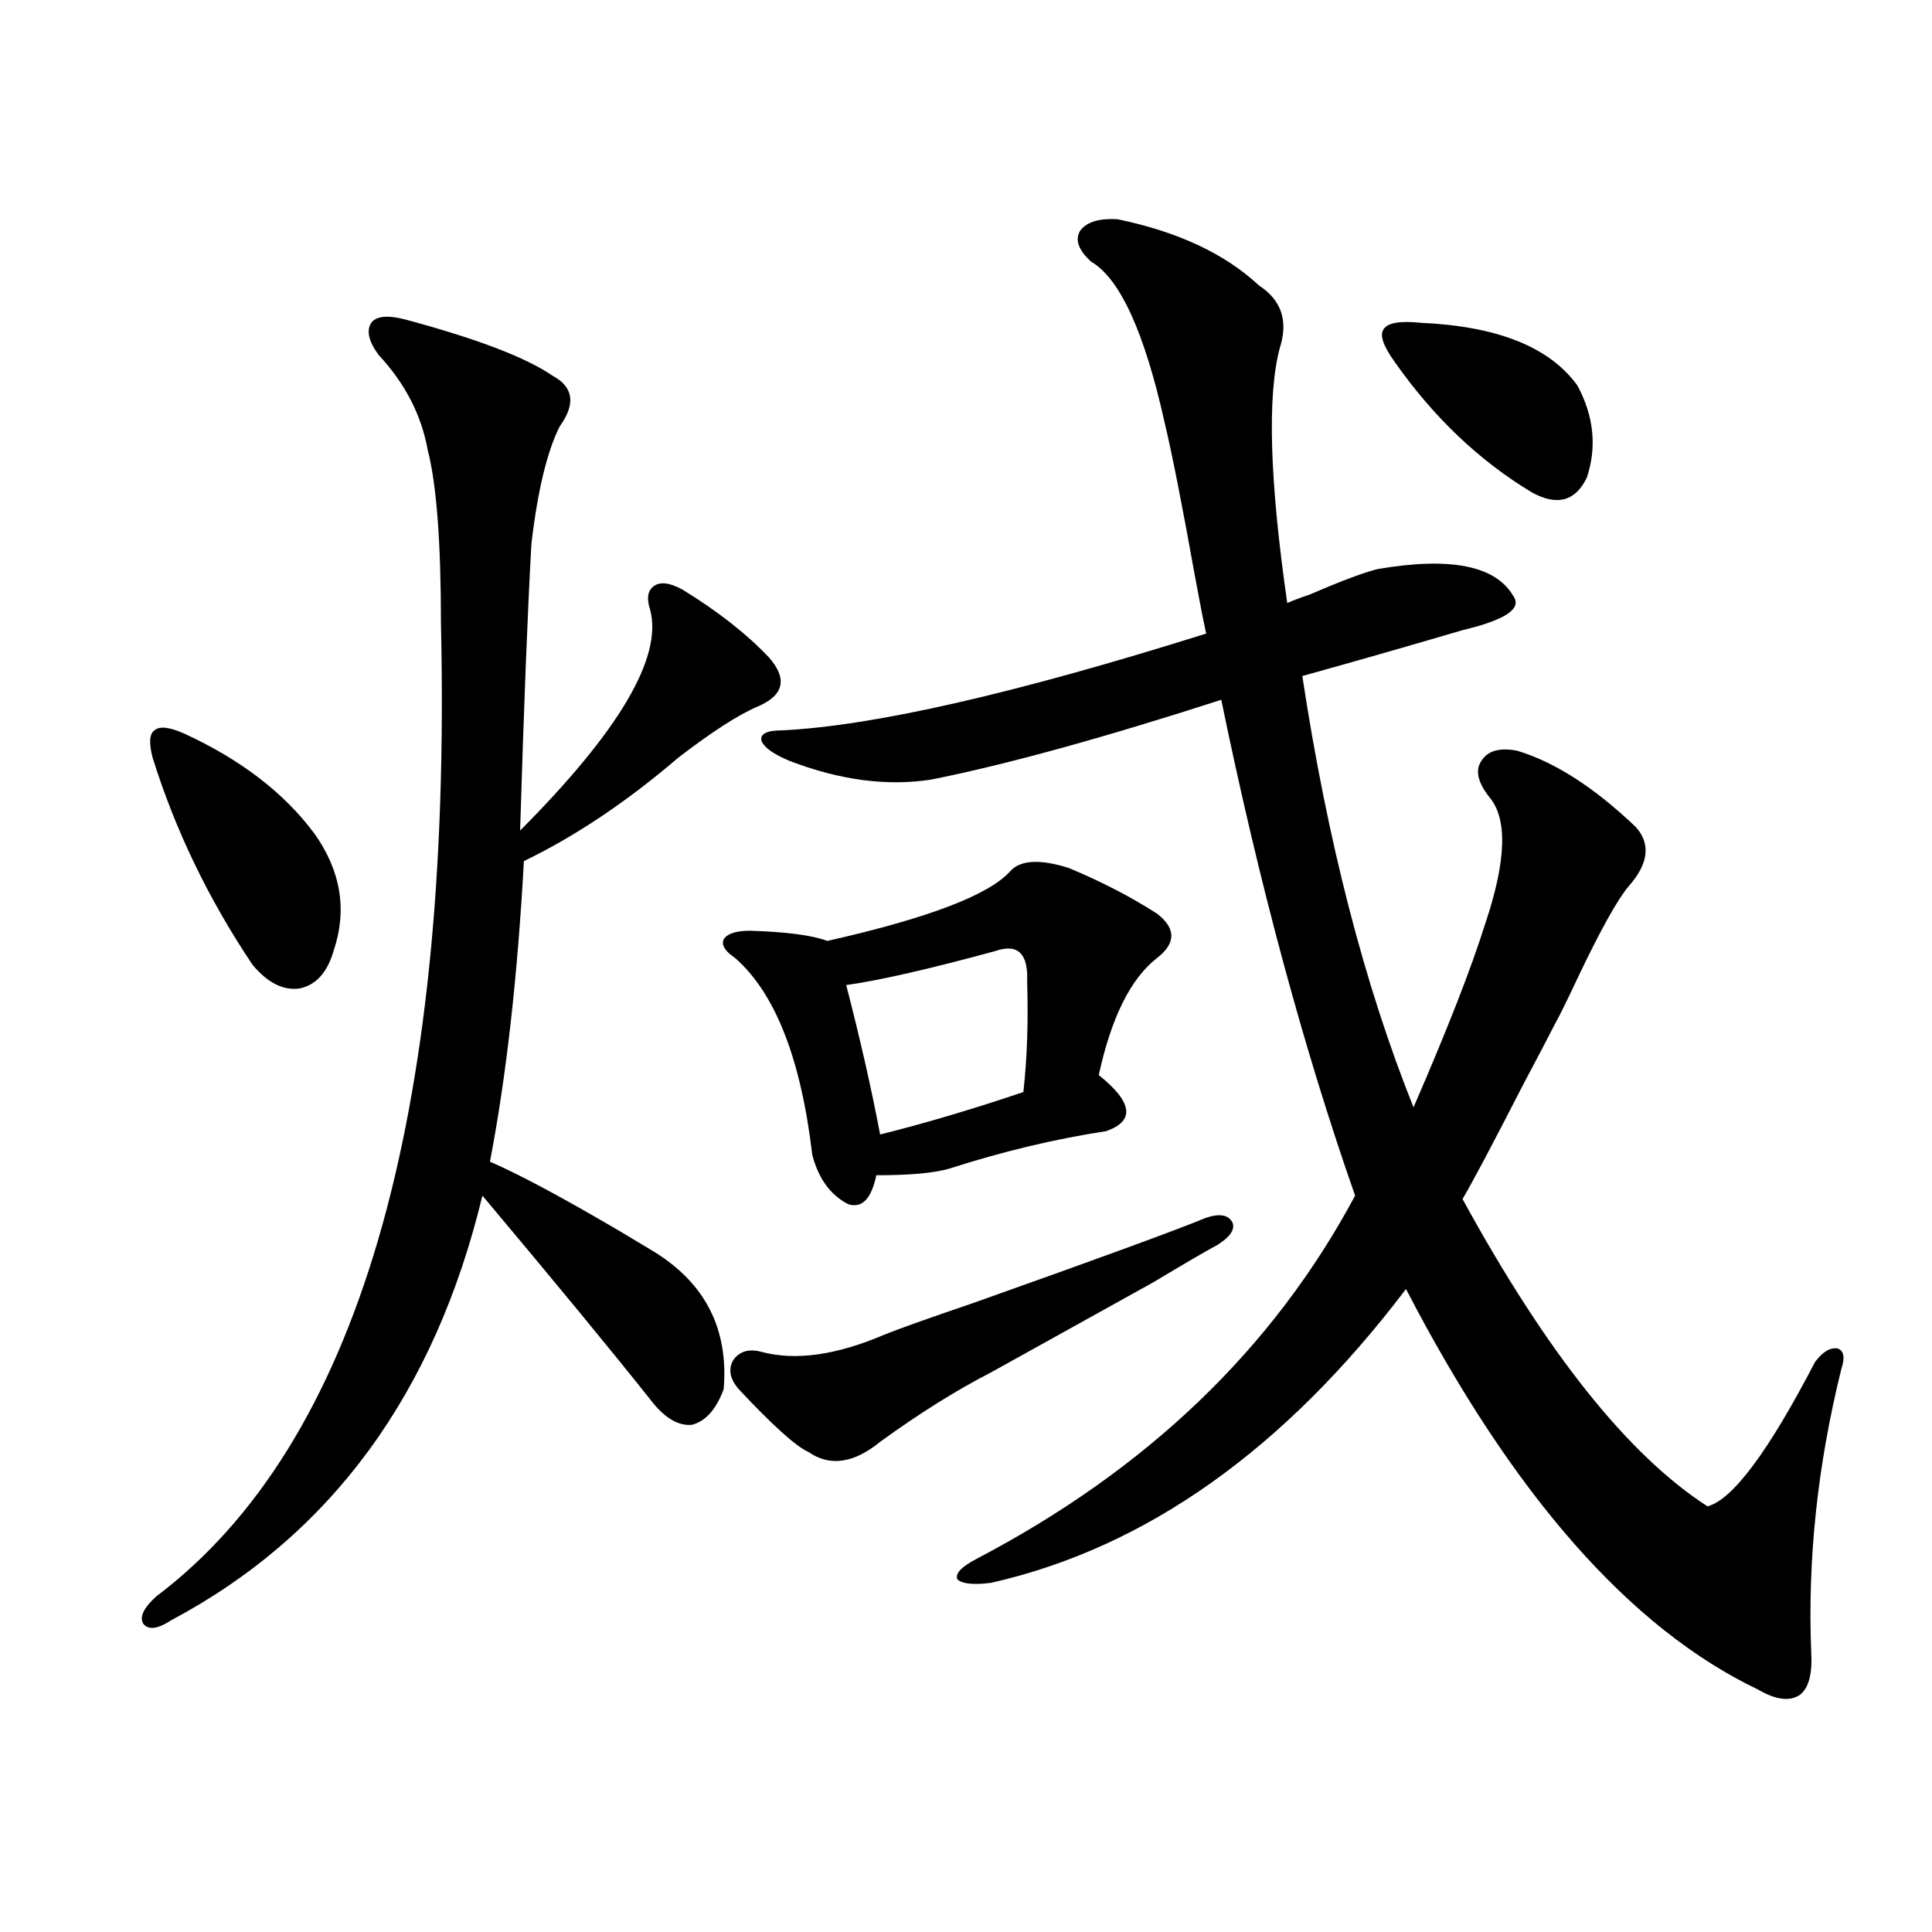 <?xml version="1.0" encoding="utf-8"?>
<!-- Generator: Adobe Illustrator 16.0.0, SVG Export Plug-In . SVG Version: 6.00 Build 0)  -->
<!DOCTYPE svg PUBLIC "-//W3C//DTD SVG 1.1//EN" "http://www.w3.org/Graphics/SVG/1.1/DTD/svg11.dtd">
<svg version="1.1" id="图层_1" xmlns="http://www.w3.org/2000/svg" xmlns:xlink="http://www.w3.org/1999/xlink" x="0px" y="0px"
	 width="1000px" height="1000px" viewBox="0 0 1000 1000" enable-background="new 0 0 1000 1000" xml:space="preserve">
<path d="M209.702,165.34c37.072,9.97,62.438,19.638,76.096,29.004c11.052,5.864,12.348,14.653,3.902,26.367
	c-6.509,12.896-11.387,33.11-14.634,60.645c-1.951,34.579-3.902,84.087-5.854,148.535c51.371-51.554,73.81-89.648,67.315-114.258
	c-1.951-5.851-1.311-9.956,1.951-12.305c3.247-2.335,8.125-1.758,14.634,1.758c18.201,11.138,33.17,22.852,44.877,35.156
	c9.756,11.138,7.805,19.638-5.854,25.488c-9.756,4.106-23.414,12.896-40.975,26.367c-26.676,22.852-53.337,40.731-79.998,53.613
	c-3.262,59.766-9.115,111.621-17.561,155.566c14.954,6.454,37.393,18.457,67.315,36.035c7.805,4.696,13.658,8.212,17.561,10.547
	c26.661,16.411,38.688,40.142,36.097,71.191c-3.902,10.547-9.436,16.699-16.585,18.457c-7.164,0.591-14.313-3.804-21.463-13.184
	c-19.512-24.609-48.459-59.766-86.827-105.469c-24.725,102.544-78.382,175.781-160.972,219.727
	c-7.164,4.683-12.042,5.273-14.634,1.758c-1.951-3.516,0.32-8.212,6.829-14.063c104.053-78.511,153.167-246.382,147.313-503.613
	c0-42.188-2.286-72.07-6.829-89.648c-3.262-18.155-11.707-34.565-25.365-49.219c-5.213-7.031-6.509-12.593-3.902-16.699
	C194.733,163.582,200.587,163.005,209.702,165.34z M95.559,379.793c29.268,13.485,51.706,30.762,67.315,51.855
	c13.658,19.336,16.905,39.551,9.756,60.645c-3.262,11.138-9.115,17.578-17.561,19.336c-8.46,1.181-16.585-2.925-24.39-12.305
	c-22.773-33.976-39.999-69.722-51.706-107.227c-1.951-7.608-1.631-12.305,0.976-14.063C82.541,375.7,87.754,376.277,95.559,379.793z
	 M553.108,449.227c16.905,7.031,32.194,14.941,45.853,23.73c9.756,7.622,9.756,15.243,0,22.852
	c-13.658,10.547-23.749,30.762-30.243,60.645c17.561,14.063,18.856,23.73,3.902,29.004c-26.676,4.106-53.657,10.547-80.974,19.336
	c-7.805,2.349-20.487,3.516-38.048,3.516c-2.606,12.305-7.484,17.29-14.634,14.941c-9.115-4.683-15.289-13.184-18.536-25.488
	c-5.854-49.796-19.191-83.784-39.999-101.953c-5.213-3.516-7.164-6.729-5.854-9.668c1.951-2.925,6.494-4.395,13.658-4.395
	c18.856,0.591,32.194,2.349,39.999,5.273c52.026-11.714,83.565-23.73,94.632-36.035C528.063,445.134,538.14,444.544,553.108,449.227
	z M624.326,630.281c7.149-2.335,11.707-1.456,13.658,2.637c1.296,3.516-1.311,7.333-7.805,11.426
	c-6.509,3.516-17.561,9.97-33.17,19.336c-39.023,21.685-66.995,37.216-83.9,46.582c-18.216,9.38-37.407,21.396-57.56,36.035
	c-13.658,11.138-26.021,12.896-37.072,5.273c-6.509-2.925-18.536-13.761-36.097-32.52c-4.558-5.273-5.533-10.245-2.927-14.941
	c3.247-4.683,8.125-6.152,14.634-4.395c17.561,4.696,38.688,1.758,63.413-8.789c7.149-2.925,22.759-8.487,46.828-16.699
	C568.718,651.375,608.717,636.735,624.326,630.281z M578.474,113.484c31.219,6.454,55.608,17.88,73.169,34.277
	c11.707,7.622,15.274,18.457,10.731,32.52c-6.509,24.609-5.213,68.555,3.902,131.836c2.592-1.167,6.494-2.637,11.707-4.395
	c16.25-7.031,27.957-11.426,35.121-13.184c37.713-6.44,61.127-1.758,70.242,14.063c4.543,6.454-4.237,12.305-26.341,17.578
	c-29.923,8.789-57.56,16.699-82.925,23.73c13.003,85.556,32.194,159.961,57.56,223.242c17.561-40.43,29.908-72.07,37.072-94.922
	c11.052-32.808,11.707-54.78,1.951-65.918c-5.854-7.608-7.164-13.761-3.902-18.457c3.247-5.273,9.421-7.031,18.536-5.273
	c19.512,5.864,39.999,19.048,61.462,39.551c7.805,8.789,6.494,19.048-3.902,30.762c-5.854,7.031-14.634,22.852-26.341,47.461
	c-5.213,11.138-9.115,19.048-11.707,23.73c-3.902,7.622-9.436,18.169-16.585,31.641c-15.609,30.474-26.021,50.098-31.219,58.887
	c43.566,79.692,85.852,132.715,126.826,159.082c13.003-3.516,31.539-28.413,55.608-74.707c3.902-5.273,7.805-7.608,11.707-7.031
	c3.247,1.181,3.902,4.696,1.951,10.547c-12.362,49.81-17.561,98.739-15.609,146.777c0.641,11.124-1.311,18.457-5.854,21.973
	c-5.213,3.516-12.362,2.637-21.463-2.637c-66.34-31.641-127.161-100.772-182.435-207.422
	c-63.093,83.208-134.631,133.896-214.629,152.051c-9.115,1.181-14.969,0.591-17.561-1.758c-1.311-2.925,1.951-6.44,9.756-10.547
	c88.443-46.28,153.808-108.984,196.093-188.086c-26.676-76.163-49.755-161.719-69.267-256.641
	c-61.797,19.927-111.872,33.7-150.24,41.309c-22.773,3.516-47.163,0.302-73.169-9.668c-8.46-3.516-13.338-7.031-14.634-10.547
	c-0.655-3.516,2.927-5.273,10.731-5.273c47.469-2.335,120.638-19.034,219.507-50.098c-1.311-5.851-3.262-15.82-5.854-29.883
	c-6.509-36.323-11.707-62.69-15.609-79.102c-10.411-46.87-23.094-74.707-38.048-83.496c-6.509-5.851-8.46-11.124-5.854-15.82
	C562.209,114.954,568.718,112.907,578.474,113.484z M515.061,492.293c-34.48,9.38-60.166,15.243-77.071,17.578
	c7.149,27.548,13.003,53.325,17.561,77.344c23.414-5.851,48.124-13.184,74.145-21.973c1.951-17.578,2.592-36.612,1.951-57.129
	C532.286,493.474,526.768,488.2,515.061,492.293z M735.543,167.098c39.664,1.758,66.66,12.606,80.974,32.52
	c8.445,15.82,10.076,31.641,4.878,47.461c-5.854,12.305-15.289,14.941-28.292,7.91c-27.316-16.397-51.065-38.96-71.218-67.676
	c-5.854-8.198-7.805-13.761-5.854-16.699C717.982,167.098,724.477,165.931,735.543,167.098z"/>
</svg>
